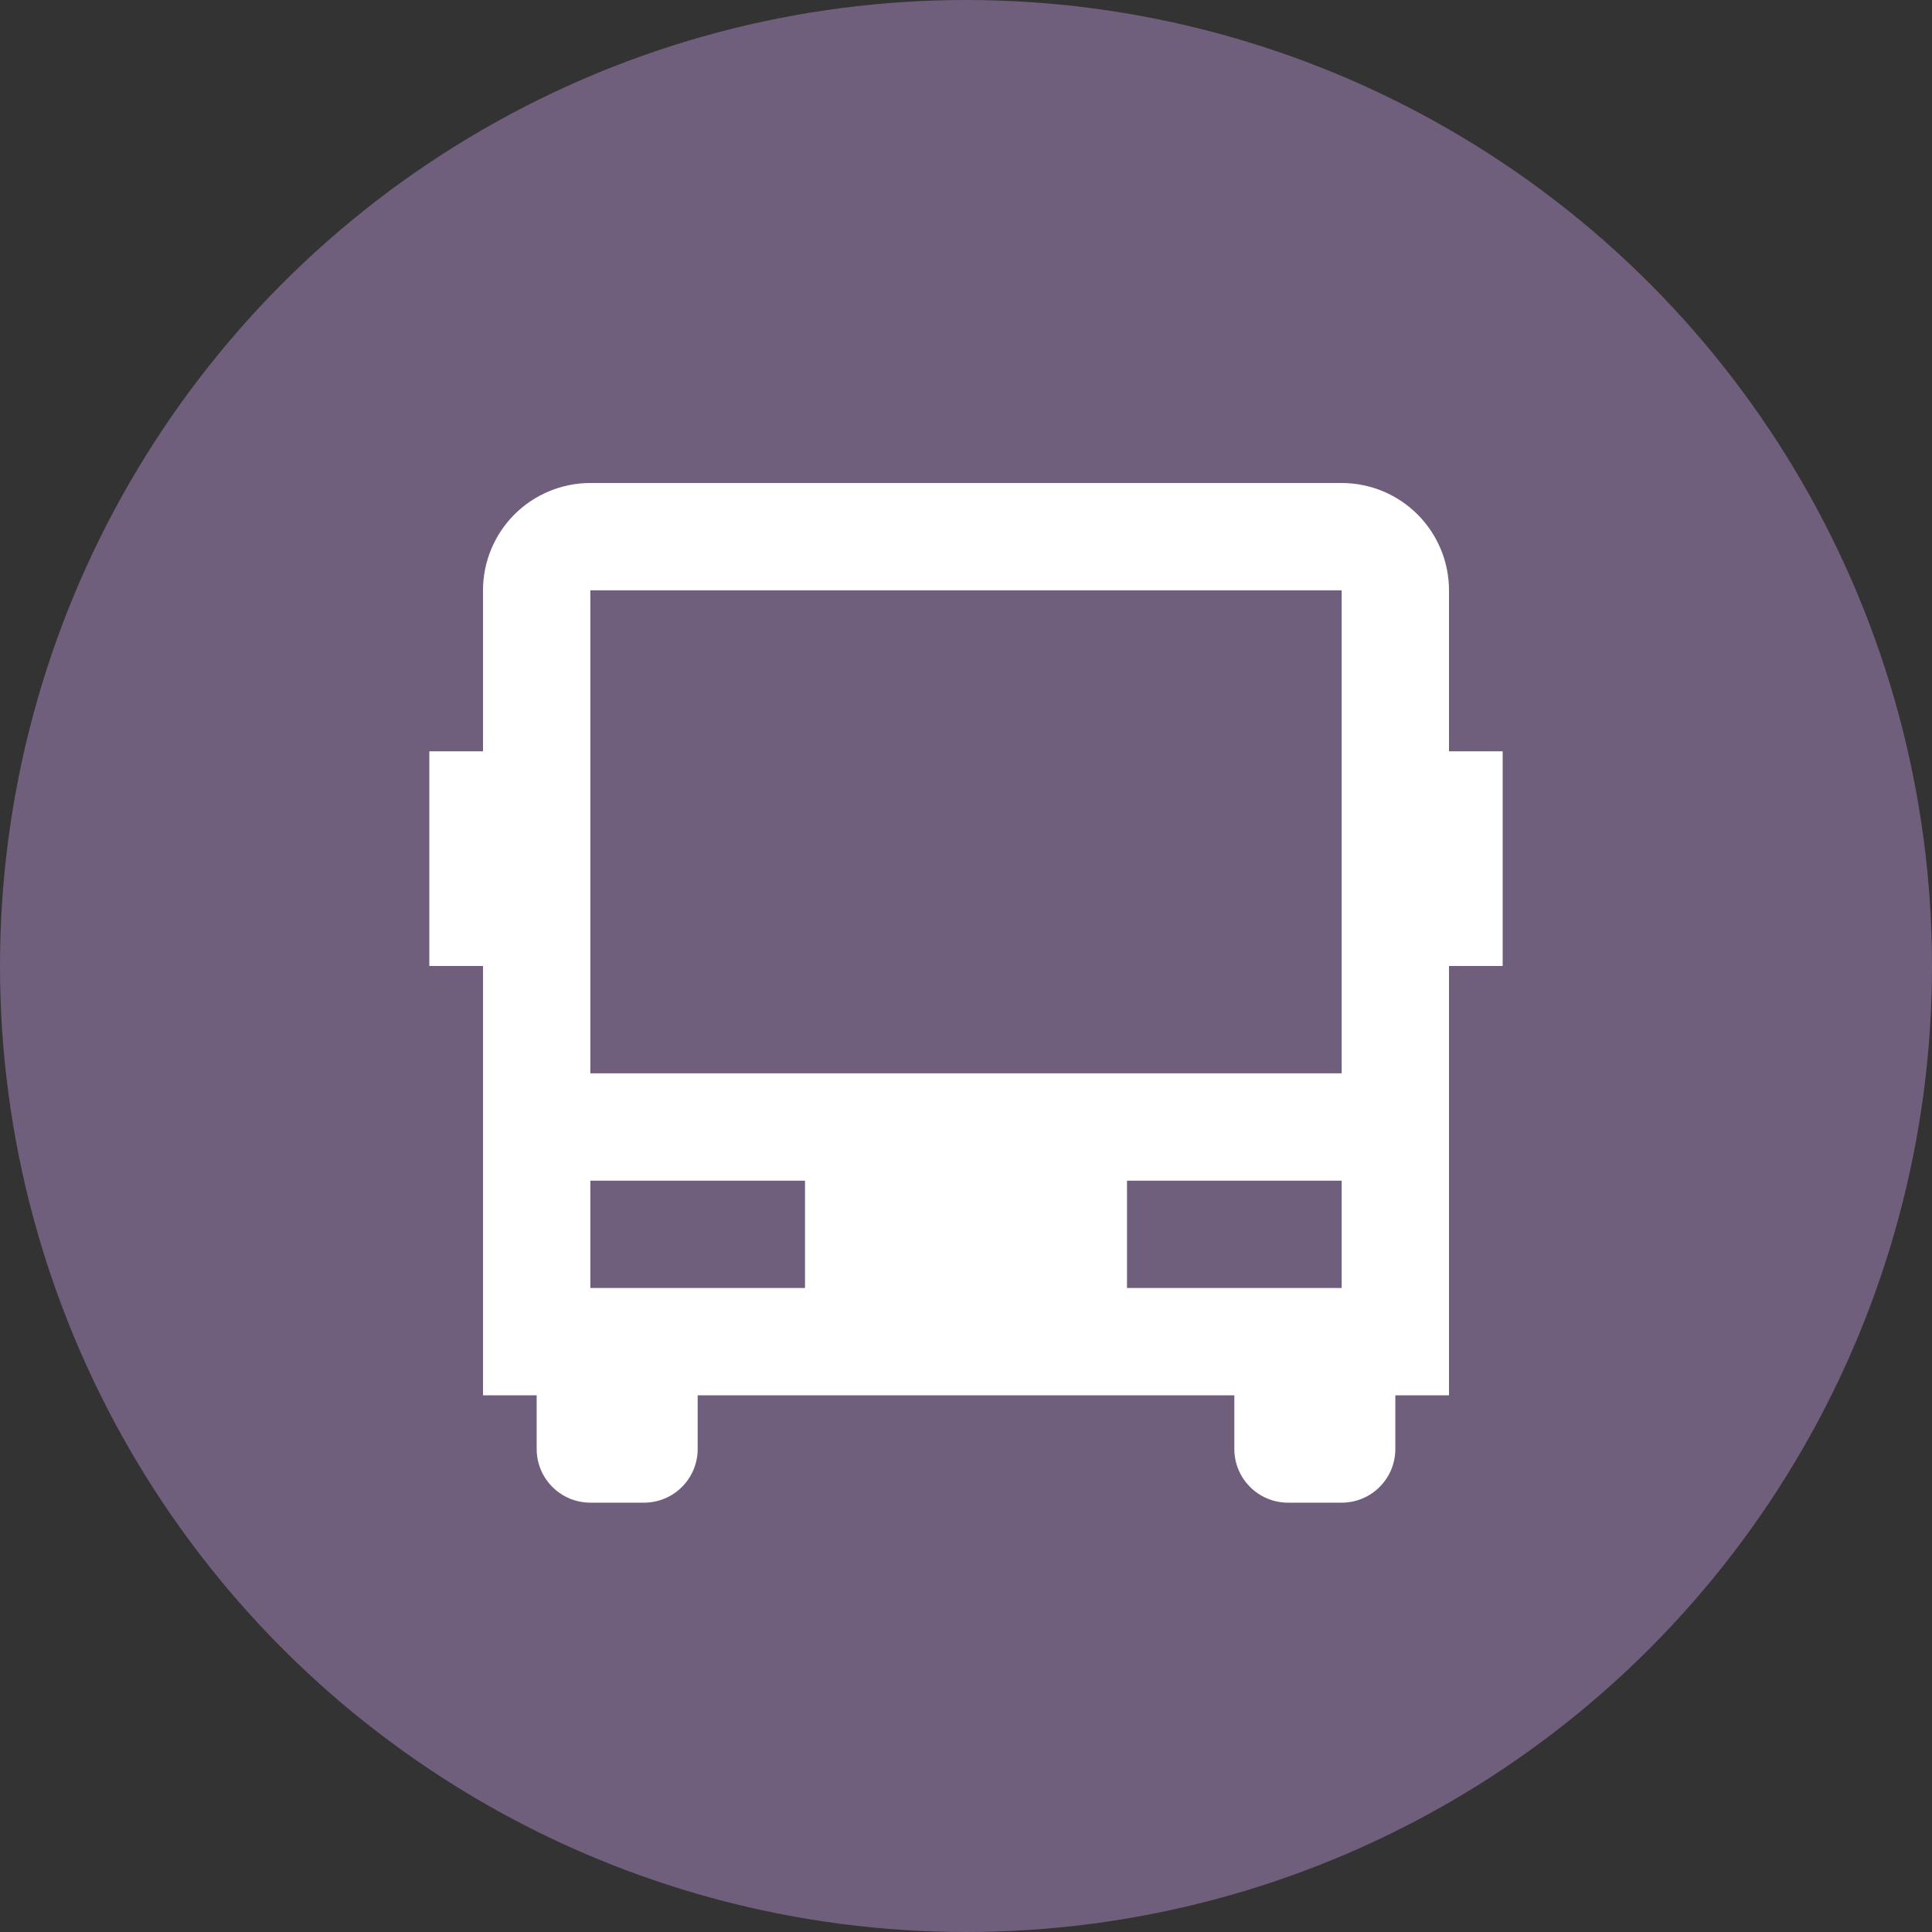 <svg width="36" height="36" viewBox="0 0 36 36" fill="none" xmlns="http://www.w3.org/2000/svg">
<rect x="0" y="0" width="36" height="36" fill="#333333" stroke="none"/>
<circle cx="18" cy="18" r="18" fill="#705E7D"/>
<g clip-path="url(#clip0_1150_12170)">
<path d="M23 26H13V27C13 27.265 12.895 27.52 12.707 27.707C12.52 27.895 12.265 28 12 28H11C10.735 28 10.48 27.895 10.293 27.707C10.105 27.52 10 27.265 10 27V26H9V18H8V14H9V11C9 10.47 9.211 9.961 9.586 9.586C9.961 9.211 10.47 9 11 9H25C25.53 9 26.039 9.211 26.414 9.586C26.789 9.961 27 10.47 27 11V14H28V18H27V26H26V27C26 27.265 25.895 27.52 25.707 27.707C25.52 27.895 25.265 28 25 28H24C23.735 28 23.48 27.895 23.293 27.707C23.105 27.52 23 27.265 23 27V26ZM11 11V20H25V11H11ZM11 22V24H15V22H11ZM21 22V24H25V22H21Z" fill="white"/>
</g>
<defs>
<clipPath id="clip0_1150_12170">
<rect width="24" height="24" fill="white" transform="translate(6 6)"/>
</clipPath>
</defs>
</svg>
